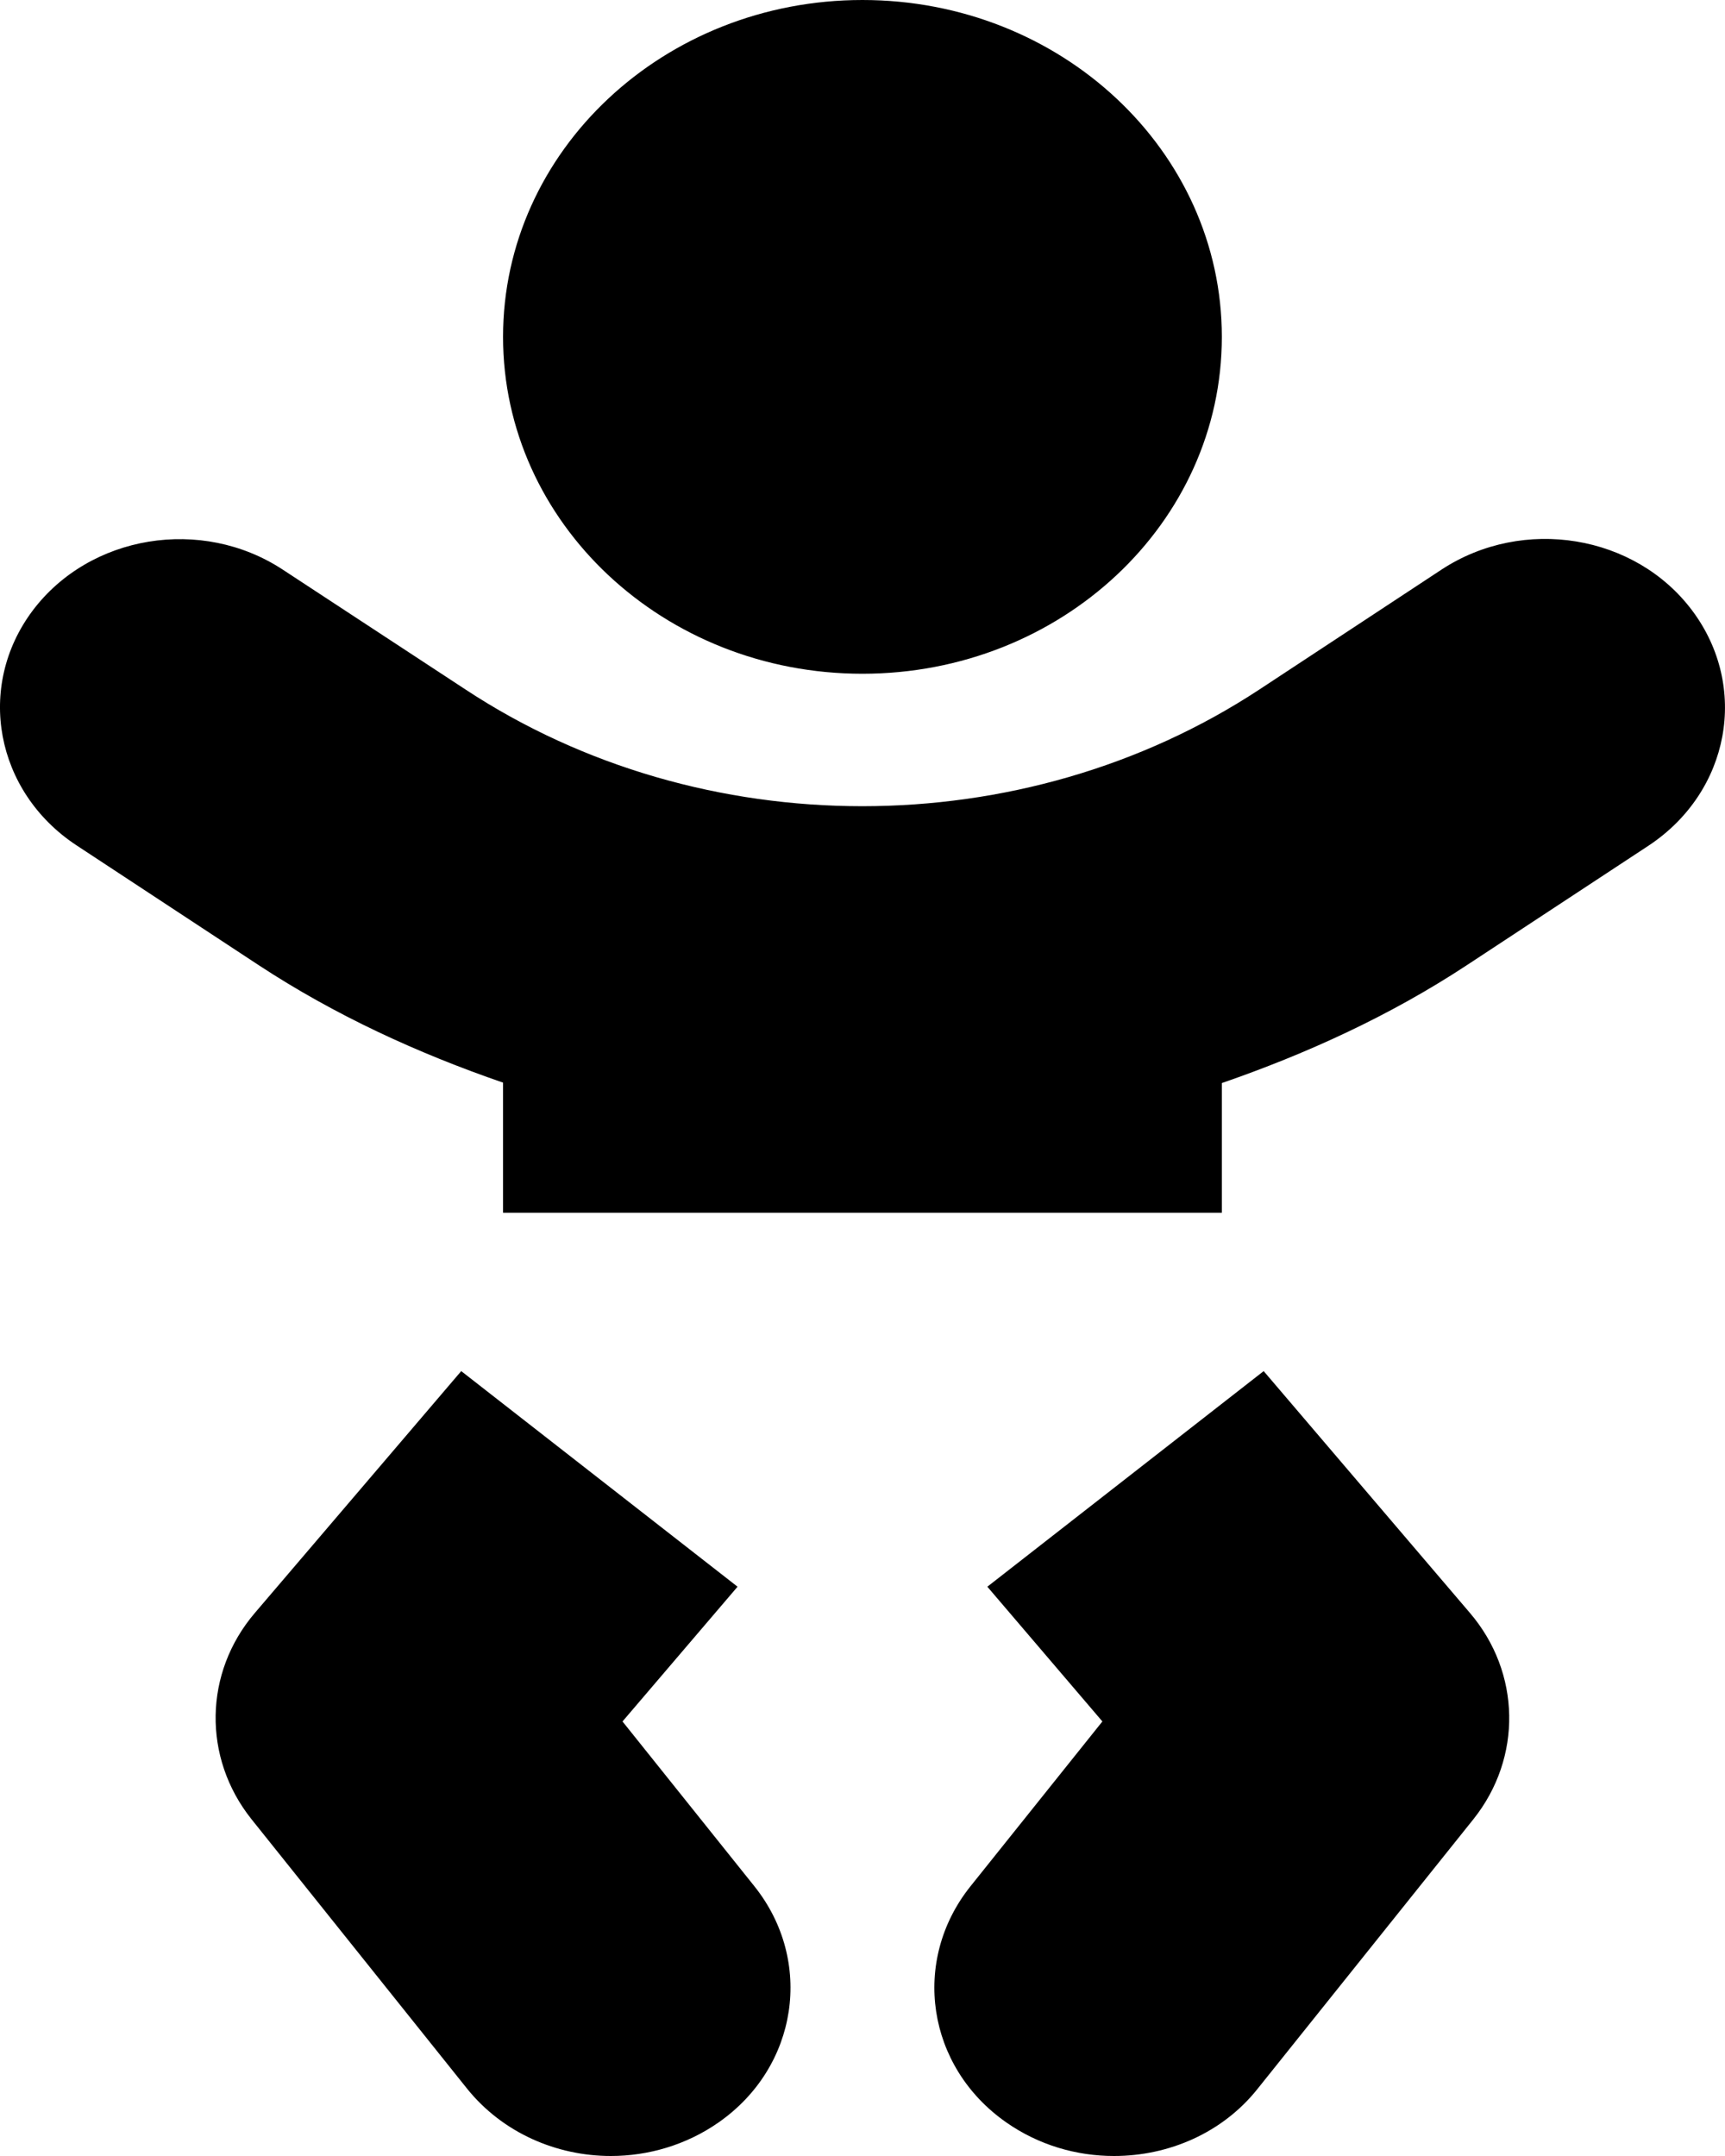 <svg width="16" height="20" viewBox="0 0 16 20" fill="none" xmlns="http://www.w3.org/2000/svg">
<path d="M7.999 6.25C9.841 6.25 11.333 4.852 11.333 3.125C11.333 1.398 9.841 0 7.999 0C6.158 0 4.666 1.398 4.666 3.125C4.666 4.852 6.158 6.25 7.999 6.25ZM5.774 15.969L6.841 14.719L4.278 12.719L2.365 14.961C1.89 15.516 1.878 16.305 2.332 16.875L4.332 19.375C4.662 19.785 5.162 20 5.666 20C6.012 20 6.366 19.898 6.666 19.688C7.404 19.172 7.549 18.191 6.999 17.5L5.774 15.969ZM11.721 12.719L9.158 14.719L10.225 15.969L9 17.5C8.449 18.191 8.595 19.172 9.333 19.688C9.633 19.898 9.983 20 10.333 20C10.841 20 11.341 19.785 11.666 19.375L13.667 16.875C14.121 16.305 14.108 15.516 13.633 14.961L11.721 12.719ZM15.696 5.664C15.167 4.957 14.129 4.789 13.375 5.281L11.683 6.395C9.487 7.84 6.508 7.84 4.316 6.395L2.624 5.285C1.87 4.789 0.832 4.961 0.303 5.664C-0.227 6.371 -0.043 7.344 0.707 7.84L2.399 8.953C3.107 9.418 3.874 9.77 4.666 10.043V11.25H11.333V10.047C12.125 9.773 12.892 9.422 13.6 8.957L15.292 7.844C16.046 7.344 16.225 6.371 15.696 5.664Z" fill="black"/>
</svg>
